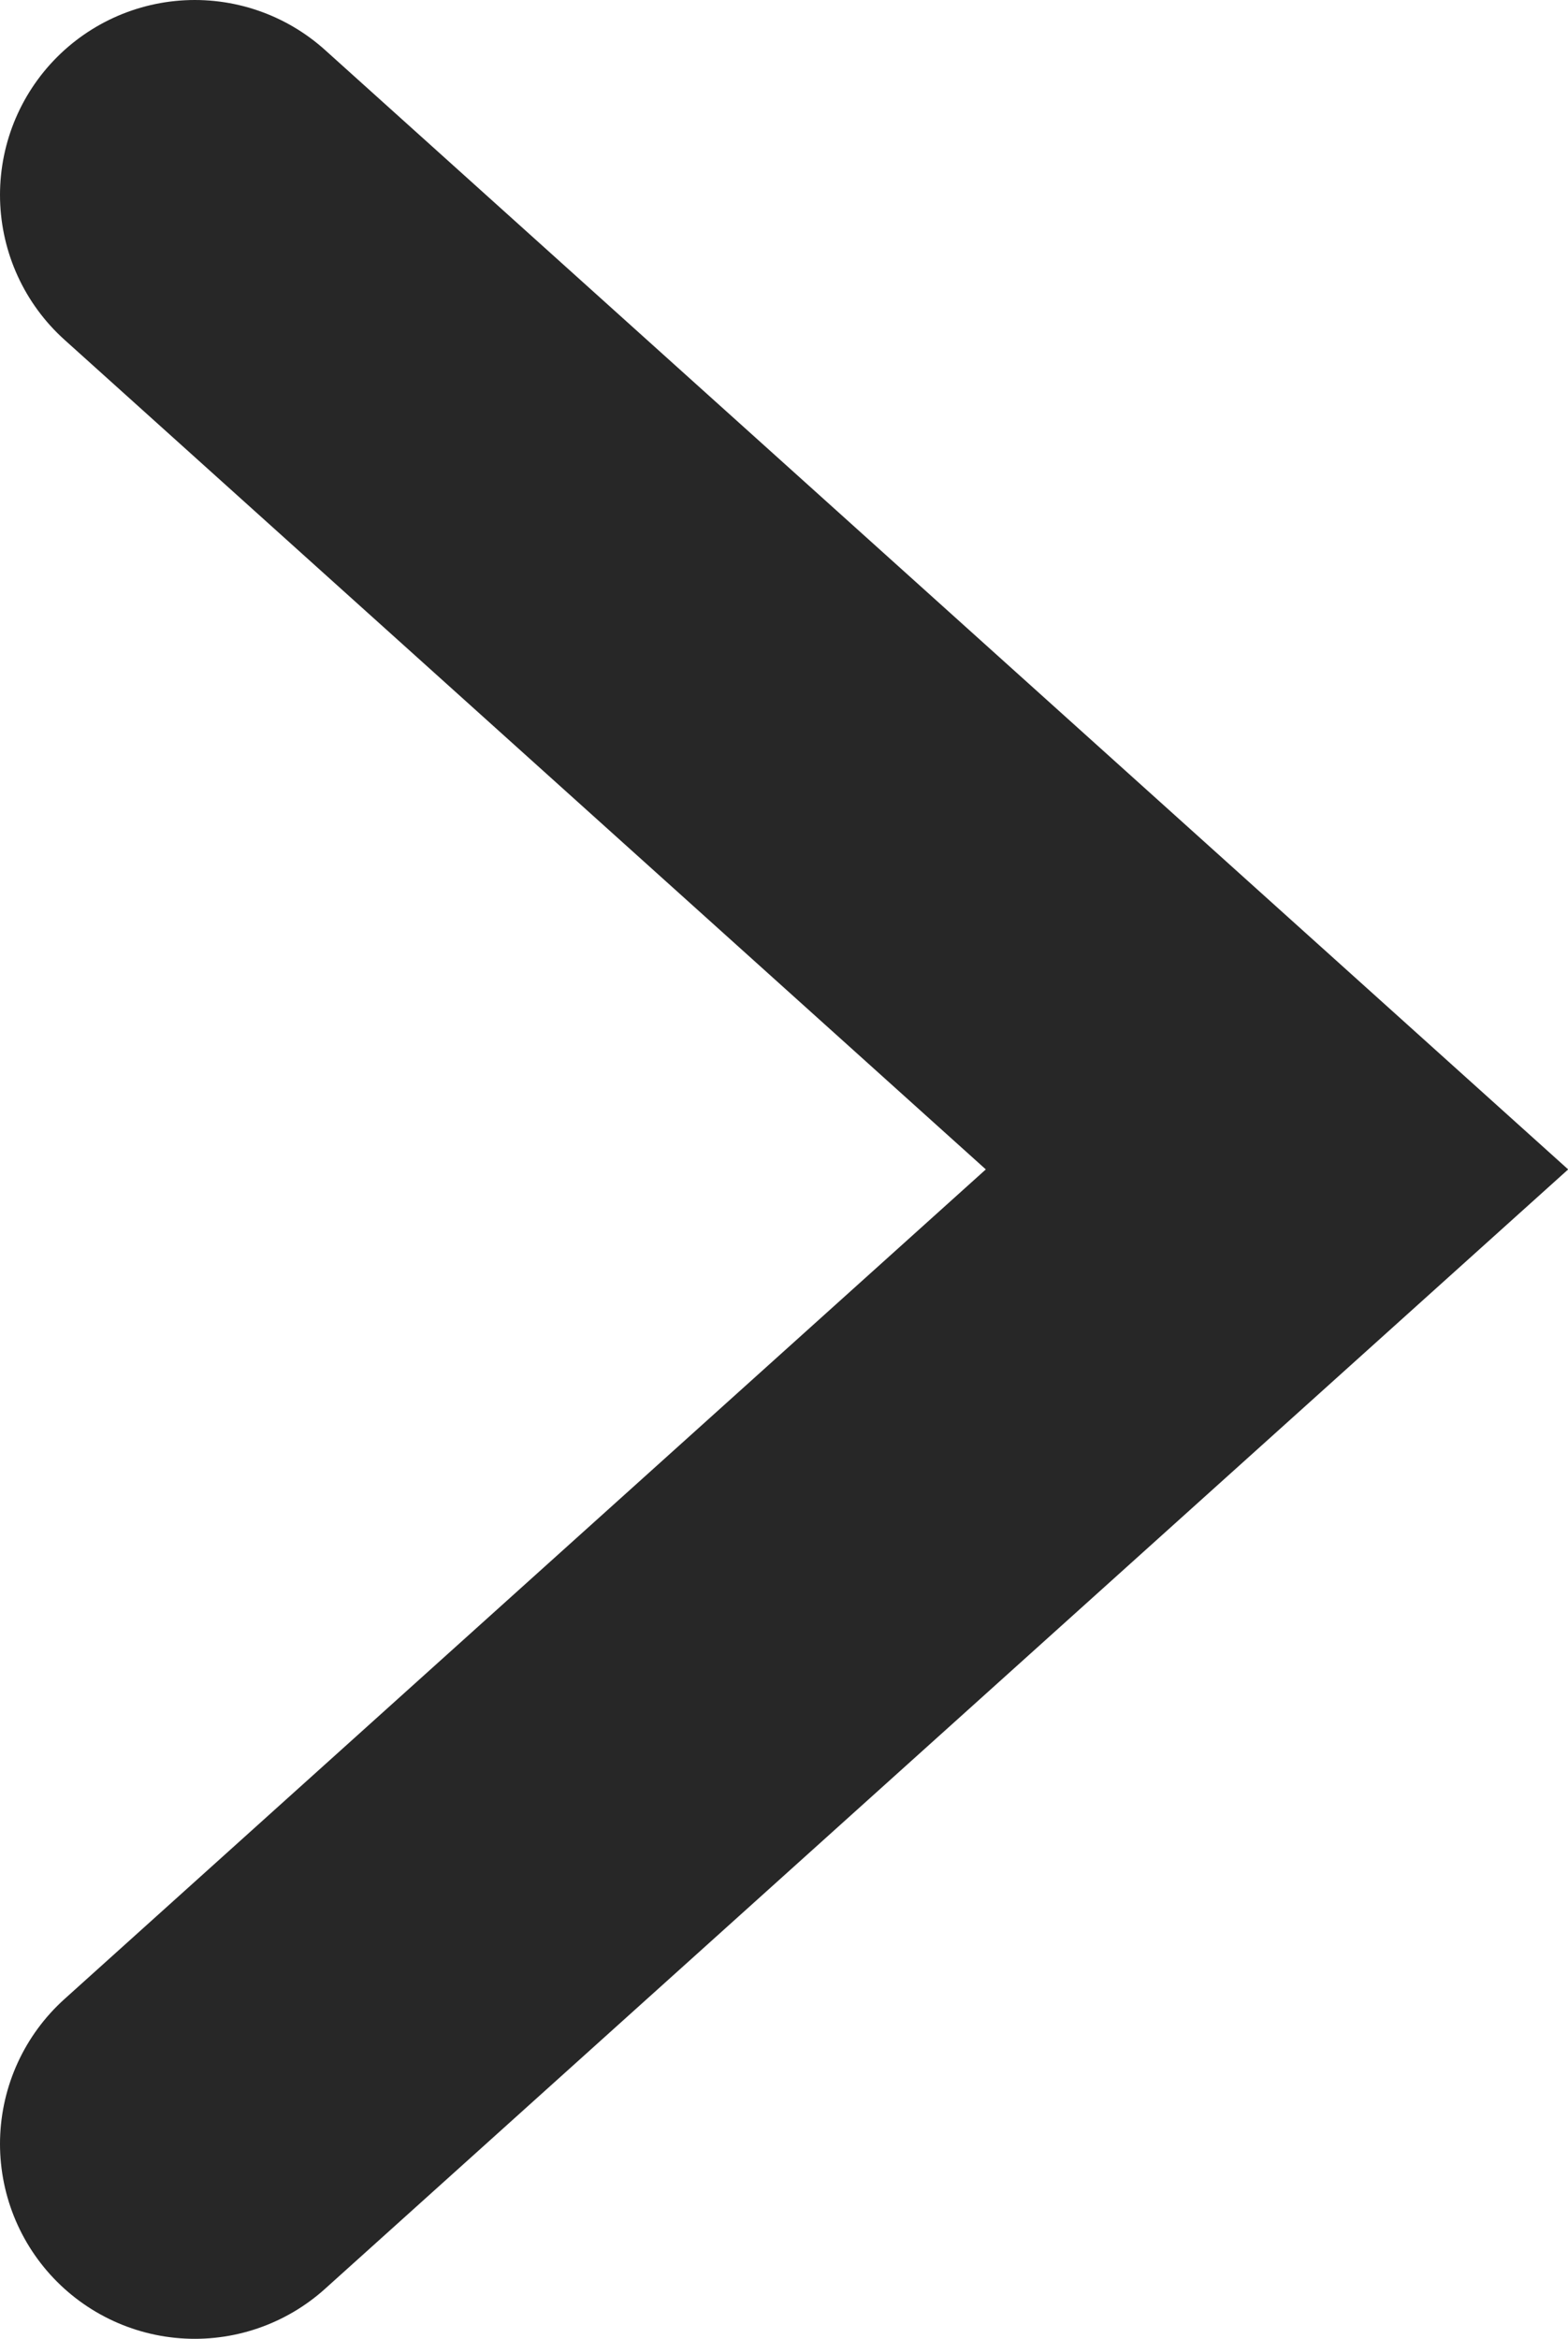 <svg xmlns="http://www.w3.org/2000/svg" xmlns:xlink="http://www.w3.org/1999/xlink" width="8.05" height="12" viewBox="0 0 8.05 12"><defs><clipPath id="a"><rect width="8.05" height="12" fill="none"/></clipPath></defs><g clip-path="url(#a)"><path d="M1,1,6.556,6,1,11" fill="none" stroke="#272727" stroke-linecap="round" stroke-miterlimit="10" stroke-width="2"/></g></svg>